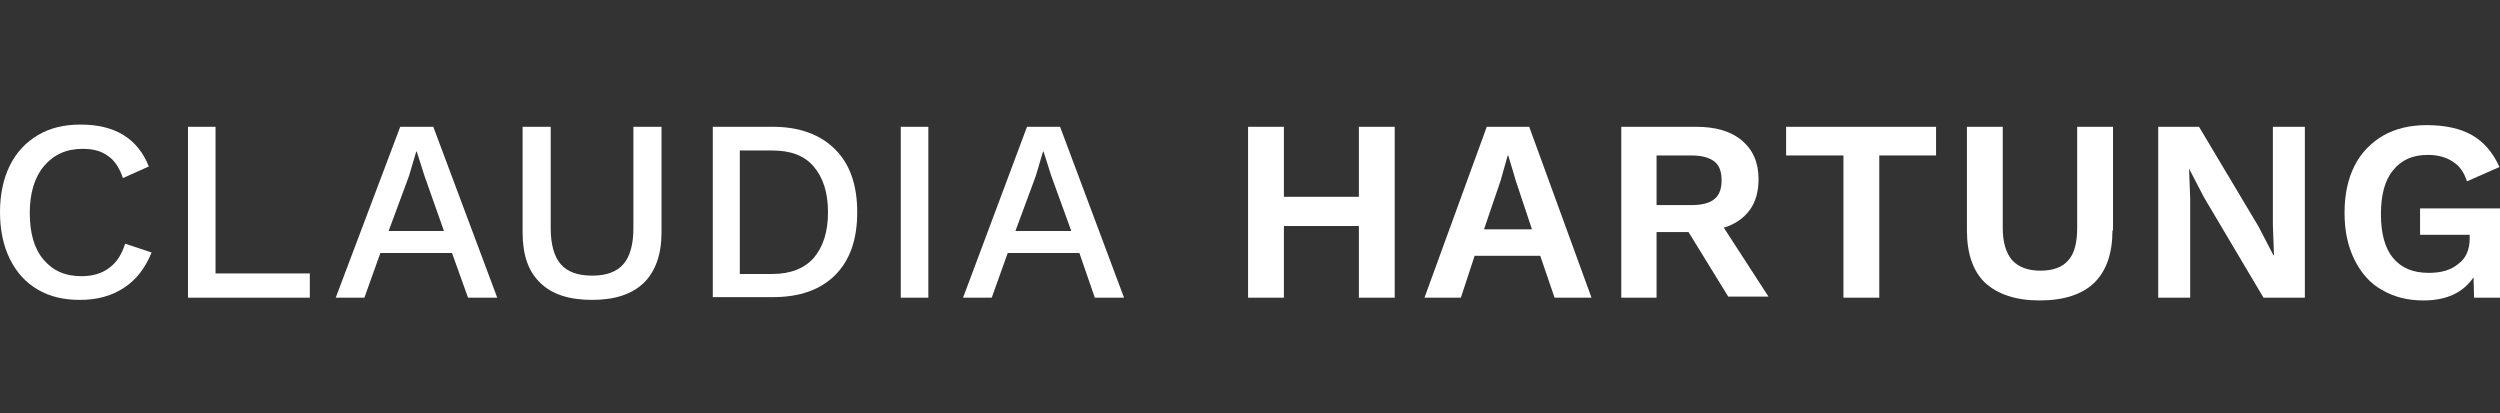 <?xml version="1.0" encoding="utf-8"?>
<!-- Generator: Adobe Illustrator 21.1.0, SVG Export Plug-In . SVG Version: 6.00 Build 0)  -->
<svg version="1.1" id="Ebene_1" xmlns="http://www.w3.org/2000/svg" xmlns:xlink="http://www.w3.org/1999/xlink" x="0px" y="0px"
	 viewBox="0 0 453.5 75" style="enable-background:new 0 0 453.5 75;" xml:space="preserve">
<rect x="0" y="0" width="453.5" height="75" fill="#333333" stroke="none"/>
<style type="text/css">
	.st0{fill:#FFFFFF;}
</style>
<g>
	<path class="st0" d="M22.5,52.2c-2.3,1.5-4.9,2.2-8,2.2c-3,0-5.5-0.6-7.7-1.9S3,49.4,1.8,47C0.6,44.6,0,41.7,0,38.5
		c0-3.2,0.6-6.1,1.8-8.5c1.2-2.4,2.9-4.2,5.1-5.5c2.2-1.3,4.7-1.9,7.7-1.9c3.1,0,5.7,0.6,7.8,1.9c2.1,1.3,3.6,3.2,4.6,5.7l-4.7,2.1
		c-0.6-1.8-1.5-3.2-2.7-4c-1.2-0.9-2.7-1.3-4.6-1.3c-2.9,0-5.2,1-7,3.1c-1.7,2-2.6,4.9-2.6,8.5c0,3.7,0.8,6.5,2.5,8.5
		c1.7,2,3.9,3,6.9,3c2,0,3.7-0.5,5-1.5c1.4-1,2.3-2.5,2.9-4.4l4.8,1.6C26.4,48.5,24.8,50.7,22.5,52.2z"/>
	<path class="st0" d="M56.2,49.6V54H34.1V23h5v26.6H56.2z"/>
	<path class="st0" d="M82,45.9H69L66.1,54h-5.2L72.6,23h6L90.2,54h-5.3L82,45.9z M80.5,41.8L77,31.9l-1.4-4.4h-0.1l-1.3,4.4l-3.7,10
		H80.5z"/>
	<path class="st0" d="M120,42.1c0,4.1-1.1,7.1-3.2,9.2c-2.2,2.1-5.3,3.1-9.4,3.1s-7.3-1-9.4-3.1c-2.2-2.1-3.2-5.1-3.2-9.2V23h5.1
		v18.4c0,2.9,0.6,5.1,1.8,6.5c1.2,1.4,3.1,2.1,5.7,2.1c2.6,0,4.5-0.7,5.7-2.1c1.2-1.4,1.8-3.6,1.8-6.5V23h5.1V42.1z"/>
	<path class="st0" d="M151.5,27.1c2.7,2.7,4,6.5,4,11.4c0,4.9-1.3,8.7-4,11.4c-2.7,2.7-6.5,4-11.3,4h-10.9V23h10.9
		C145,23,148.8,24.4,151.5,27.1z M147.6,46.8c1.7-2,2.6-4.7,2.6-8.3c0-3.6-0.9-6.3-2.6-8.3c-1.7-2-4.2-2.9-7.5-2.9h-5.9v22.4h5.9
		C143.4,49.7,145.9,48.7,147.6,46.8z"/>
	<path class="st0" d="M168.4,54h-5V23h5V54z"/>
	<path class="st0" d="M195.8,45.9h-13l-2.9,8.1h-5.2L186.3,23h6L203.9,54h-5.3L195.8,45.9z M194.3,41.8l-3.6-9.9l-1.4-4.4h-0.1
		l-1.3,4.4l-3.7,10H194.3z"/>
	<path class="st0" d="M253,23V54h-6.5v-13h-13.6v13h-6.5V23h6.5v12.7h13.6V23H253z"/>
	<path class="st0" d="M279.4,46.4h-11.9L265,54h-6.6L269.7,23h7.7L288.7,54H282L279.4,46.4z M277.9,41.6l-2.9-8.7l-1.4-4.7h-0.1
		l-1.3,4.6l-3,8.8H277.9z"/>
	<path class="st0" d="M306.3,42.1h-5.8V54h-6.4V23h13.6c3.5,0,6.3,0.8,8.3,2.5c2,1.7,3,4,3,7c0,2.2-0.5,4.1-1.6,5.6
		c-1.1,1.5-2.7,2.6-4.7,3.2l8.1,12.5h-7.3L306.3,42.1z M300.5,37.2h6.4c1.9,0,3.3-0.4,4.1-1.1c0.9-0.7,1.3-1.9,1.3-3.4
		c0-1.5-0.4-2.7-1.3-3.4c-0.9-0.7-2.3-1.1-4.1-1.1h-6.4V37.2z"/>
	<path class="st0" d="M351.2,28.2h-10.3V54h-6.5V28.2H324V23h27.2V28.2z"/>
	<path class="st0" d="M383.2,41.8c0,4.2-1.1,7.3-3.3,9.5c-2.2,2.1-5.5,3.2-9.9,3.2c-4.3,0-7.6-1.1-9.9-3.2c-2.2-2.1-3.3-5.3-3.3-9.5
		V23h6.5v18.4c0,2.6,0.6,4.5,1.7,5.8c1.1,1.2,2.8,1.9,5.1,1.9c2.3,0,4-0.6,5.1-1.9c1.1-1.2,1.6-3.2,1.6-5.8V23h6.5V41.8z"/>
	<path class="st0" d="M418,54h-7.4l-10.8-18.2l-2.7-5.2h0l0.2,5.5V54h-5.8V23h7.4l10.8,18.1l2.7,5.2h0.1l-0.2-5.5V23h5.8V54z"/>
	<path class="st0" d="M453.5,37.6V54h-4.7l-0.1-3.7c-1.9,2.8-4.9,4.2-9.1,4.2c-2.8,0-5.3-0.6-7.5-1.9c-2.2-1.2-3.8-3.1-5-5.5
		c-1.2-2.4-1.8-5.2-1.8-8.5c0-3.3,0.6-6.1,1.8-8.5c1.2-2.4,3-4.2,5.2-5.5c2.3-1.3,4.9-1.9,7.9-1.9c3.3,0,6.1,0.6,8.2,1.8
		c2.1,1.2,3.8,3.1,5,5.8l-5.9,2.6c-0.5-1.6-1.3-2.8-2.6-3.6c-1.2-0.8-2.7-1.2-4.5-1.2c-2.7,0-4.8,0.9-6.3,2.8
		c-1.5,1.8-2.2,4.5-2.2,7.9c0,3.5,0.7,6.2,2.2,8c1.5,1.8,3.6,2.7,6.5,2.7c2.2,0,4-0.5,5.3-1.6c1.4-1,2.1-2.6,2.1-4.6v-0.7h-9v-4.8
		H453.5z"/>
</g>
</svg>
